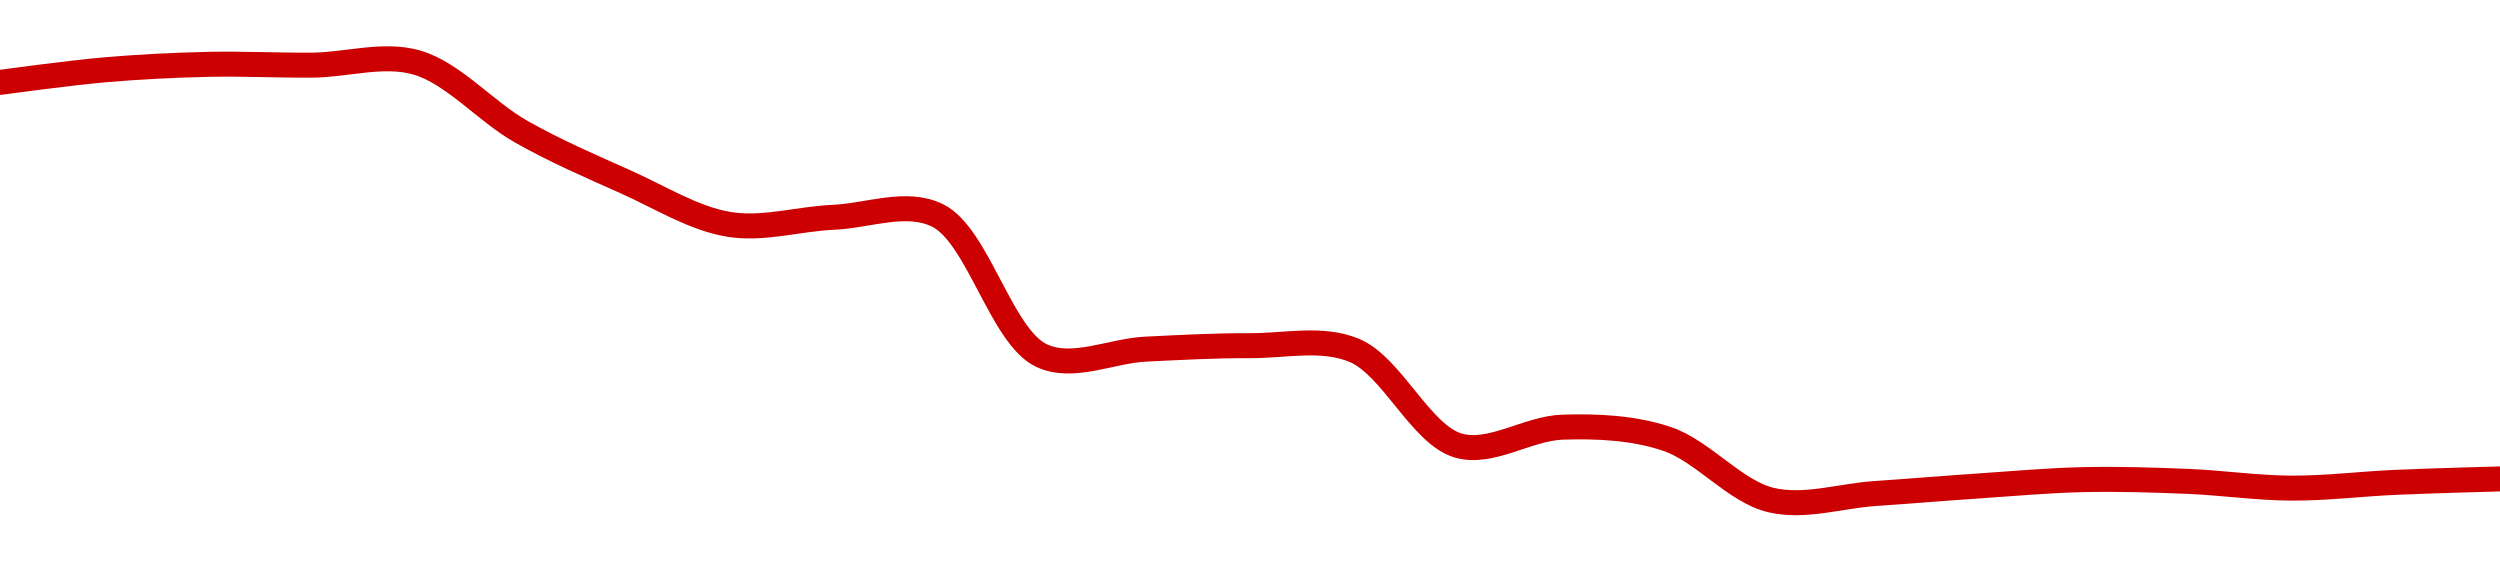 <!-- series1d: [0.00490505,0.00491728,0.00492265,0.00492189,0.00492446,0.00485719,0.00480833,0.00476651,0.00477344,0.0047753,0.00463852,0.00464485,0.00464821,0.00464367,0.00455078,0.00456872,0.00455739,0.00449767,0.00450397,0.00451141,0.00451755,0.00451585,0.00450925,0.00451491,0.00451824] -->

<svg width="200" height="45" viewBox="0 0 200 45" xmlns="http://www.w3.org/2000/svg">
  <defs>
    <linearGradient id="grad-area" x1="0" y1="0" x2="0" y2="1">
      <stop offset="0%" stop-color="rgba(255,82,82,.2)" />
      <stop offset="100%" stop-color="rgba(0,0,0,0)" />
    </linearGradient>
  </defs>

  <path d="M0,6.592C0,6.592,5.552,5.829,8.333,5.589C11.107,5.349,13.888,5.211,16.667,5.148C19.443,5.086,22.222,5.235,25,5.211C27.778,5.186,30.671,4.235,33.333,5C36.249,5.838,38.833,8.907,41.667,10.517C44.393,12.065,47.204,13.277,50,14.524C52.76,15.754,55.501,17.493,58.333,17.953C61.06,18.396,63.887,17.505,66.667,17.385C69.443,17.265,72.498,16.003,75,17.232C78.24,18.824,80.095,26.945,83.333,28.449C85.836,29.612,88.888,28.063,91.667,27.93C94.443,27.798,97.223,27.638,100,27.655C102.778,27.671,105.736,26.951,108.333,28.027C111.355,29.278,113.658,34.77,116.667,35.645C119.271,36.402,122.216,34.262,125,34.173C127.771,34.085,130.647,34.209,133.333,35.103C136.217,36.062,138.78,39.31,141.667,40C144.35,40.642,147.223,39.671,150,39.483C152.778,39.296,155.555,39.059,158.333,38.873C161.111,38.688,163.888,38.43,166.667,38.37C169.443,38.309,172.224,38.396,175,38.509C177.779,38.623,180.555,39.038,183.333,39.05C186.111,39.063,188.888,38.709,191.667,38.586C194.444,38.463,200,38.313,200,38.313"
        fill="none"
        stroke="#CC0000"
        stroke-width="2"
        stroke-linejoin="round"
        stroke-linecap="round"
        />
</svg>